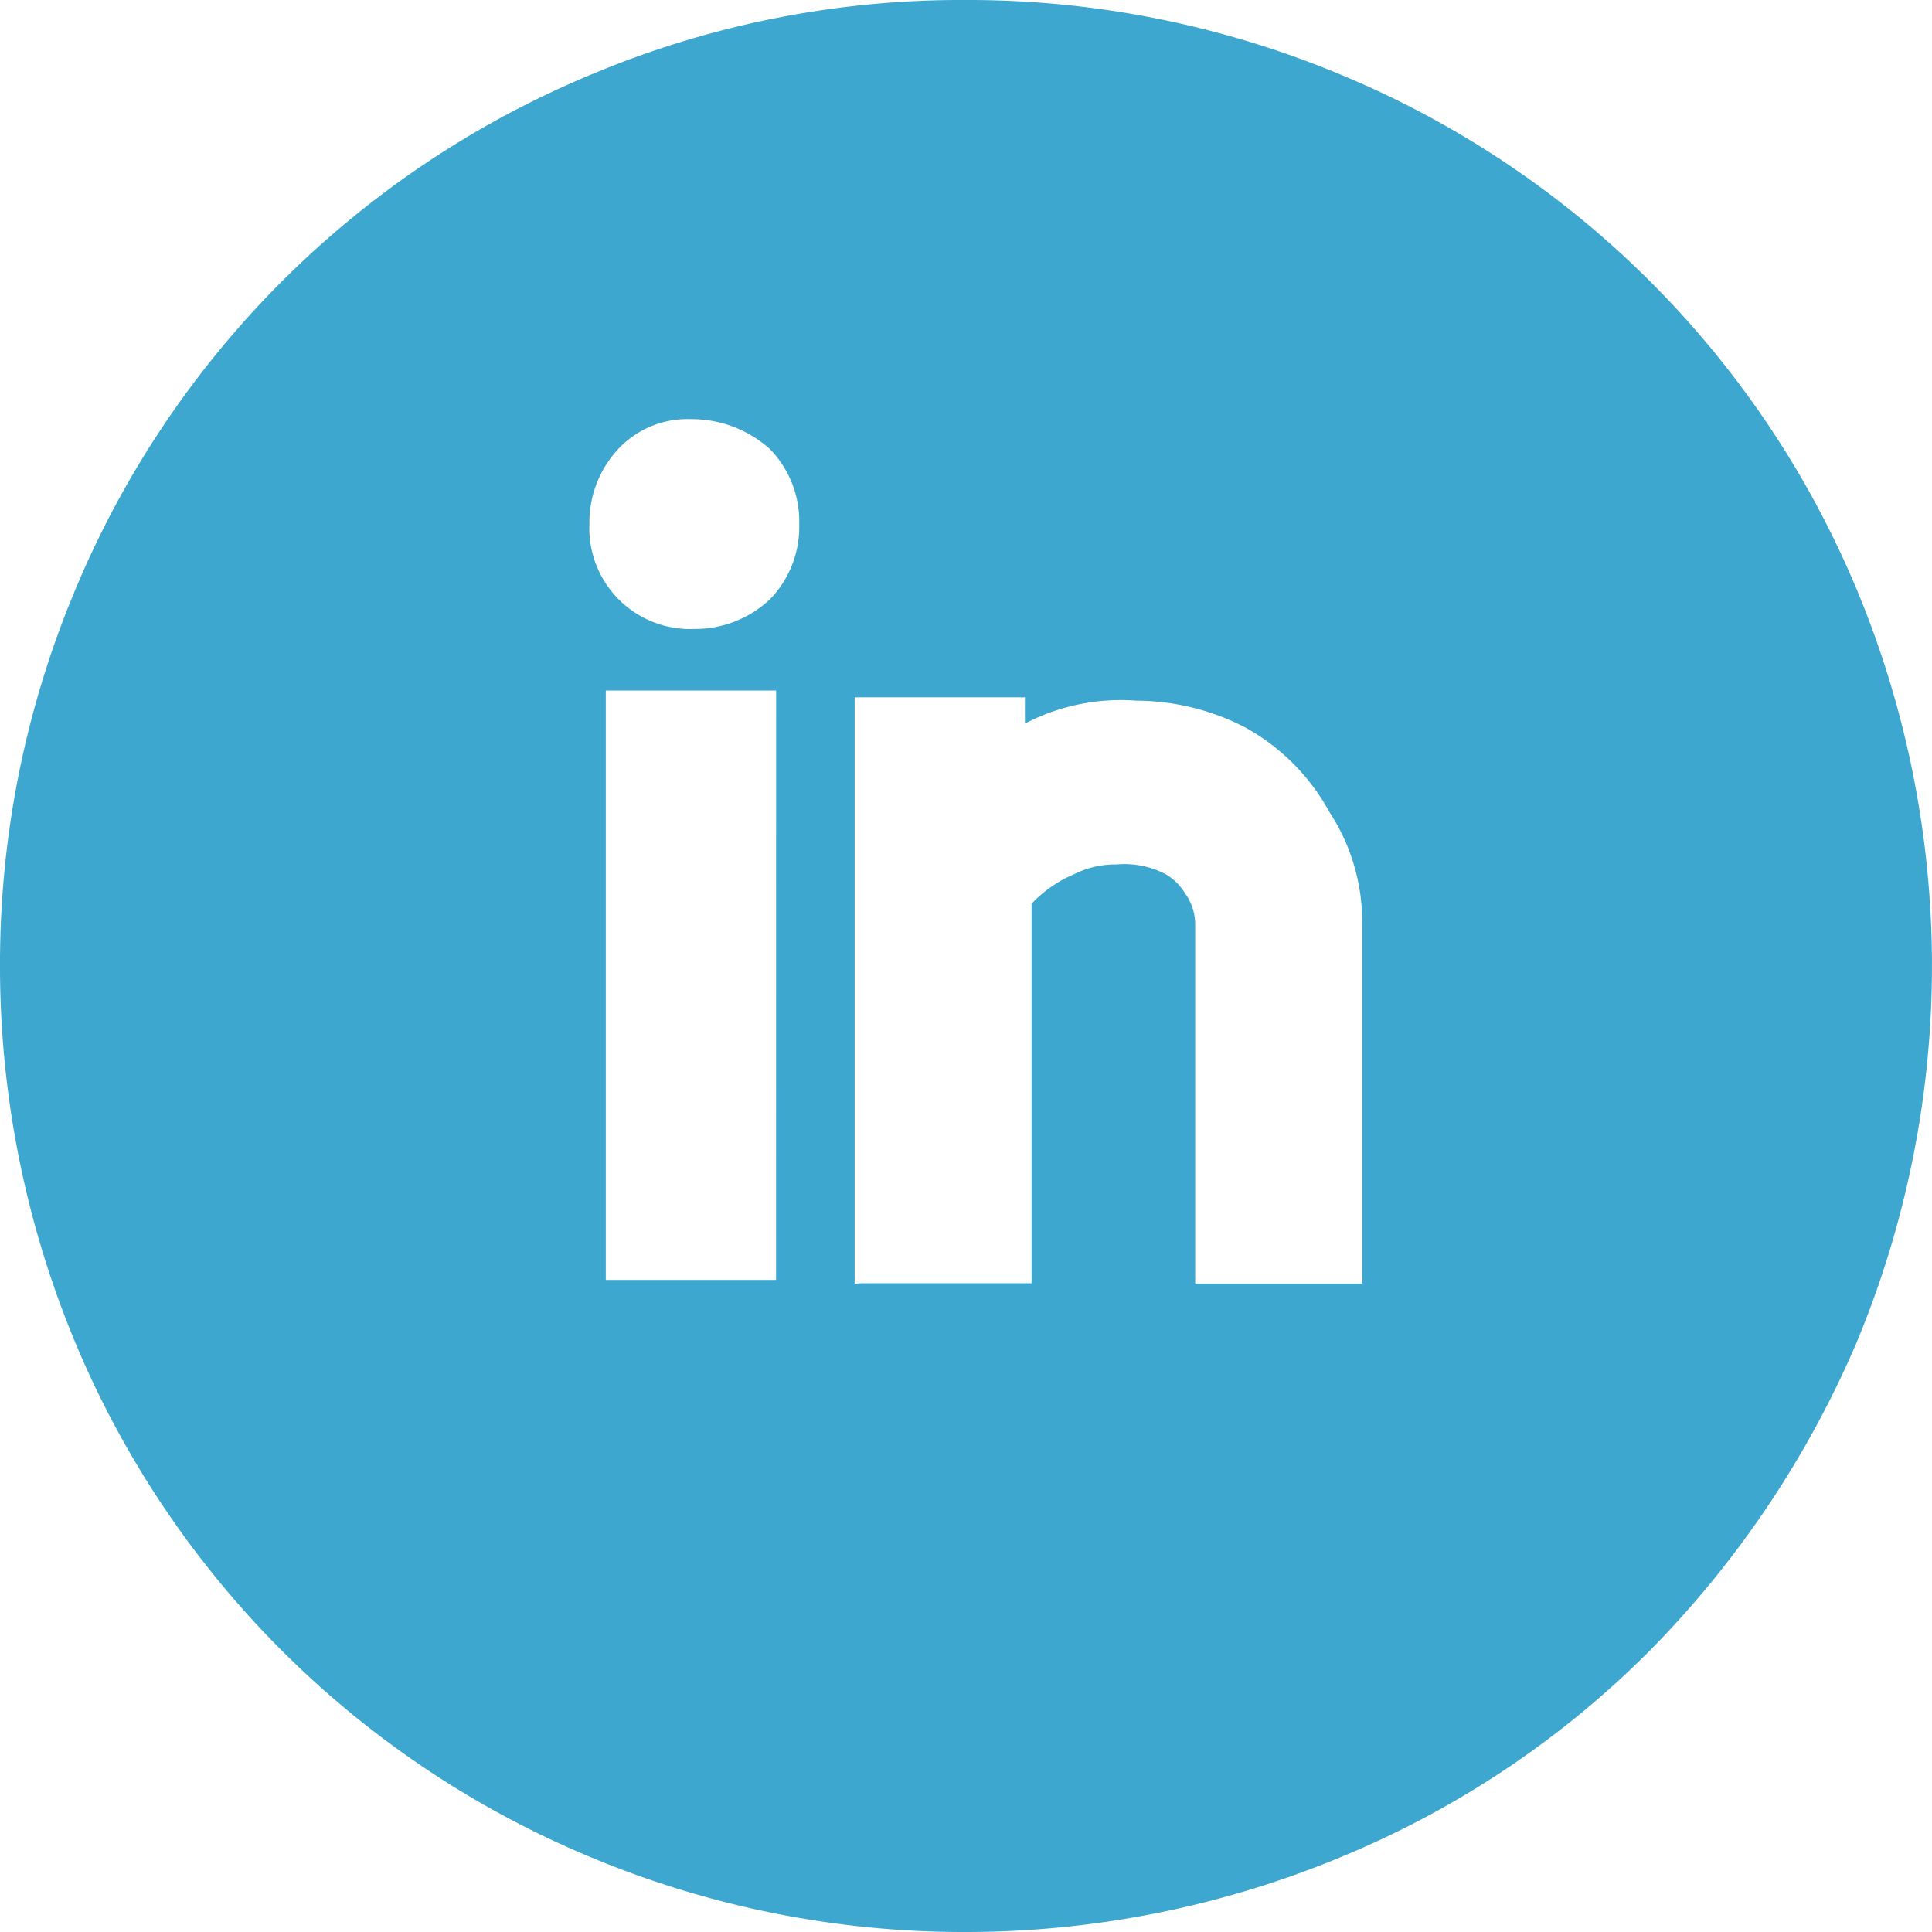 <svg id="linkedin" xmlns="http://www.w3.org/2000/svg" width="22.07" height="22.07" viewBox="0 0 22.07 22.07">
  <path id="Path_886" data-name="Path 886" d="M11.035,22.07a11.039,11.039,0,0,1-4.3-.86A10.926,10.926,0,0,1,.86,15.337a11.177,11.177,0,0,1-.86-4.3,11.039,11.039,0,0,1,.86-4.3A10.926,10.926,0,0,1,6.733.86a10.9,10.9,0,0,1,4.3-.86,11.039,11.039,0,0,1,4.3.86A10.926,10.926,0,0,1,21.21,6.733a11.185,11.185,0,0,1,0,8.6,11.384,11.384,0,0,1-2.357,3.516,10.764,10.764,0,0,1-3.516,2.357A11.177,11.177,0,0,1,11.035,22.07ZM7.893,4.788a1.083,1.083,0,0,0-.86.374,1.232,1.232,0,0,0-.3.823,1.152,1.152,0,0,0,1.2,1.2,1.248,1.248,0,0,0,.86-.337,1.185,1.185,0,0,0,.337-.86,1.185,1.185,0,0,0-.337-.86A1.34,1.34,0,0,0,7.893,4.788Zm.973,3.1H6.92v6.733H8.865Zm.973,6.771h1.945V10.324a1.423,1.423,0,0,1,.486-.337,1.035,1.035,0,0,1,.486-.112,1.012,1.012,0,0,1,.561.112.635.635,0,0,1,.224.224.6.6,0,0,1,.112.337v4.115h1.908V10.549a2.286,2.286,0,0,0-.374-1.272,2.434,2.434,0,0,0-.973-.973,2.734,2.734,0,0,0-1.234-.3,2.36,2.36,0,0,0-1.272.262v-.3H9.763v6.7Z" fill="#3da7cf"/>
</svg>
